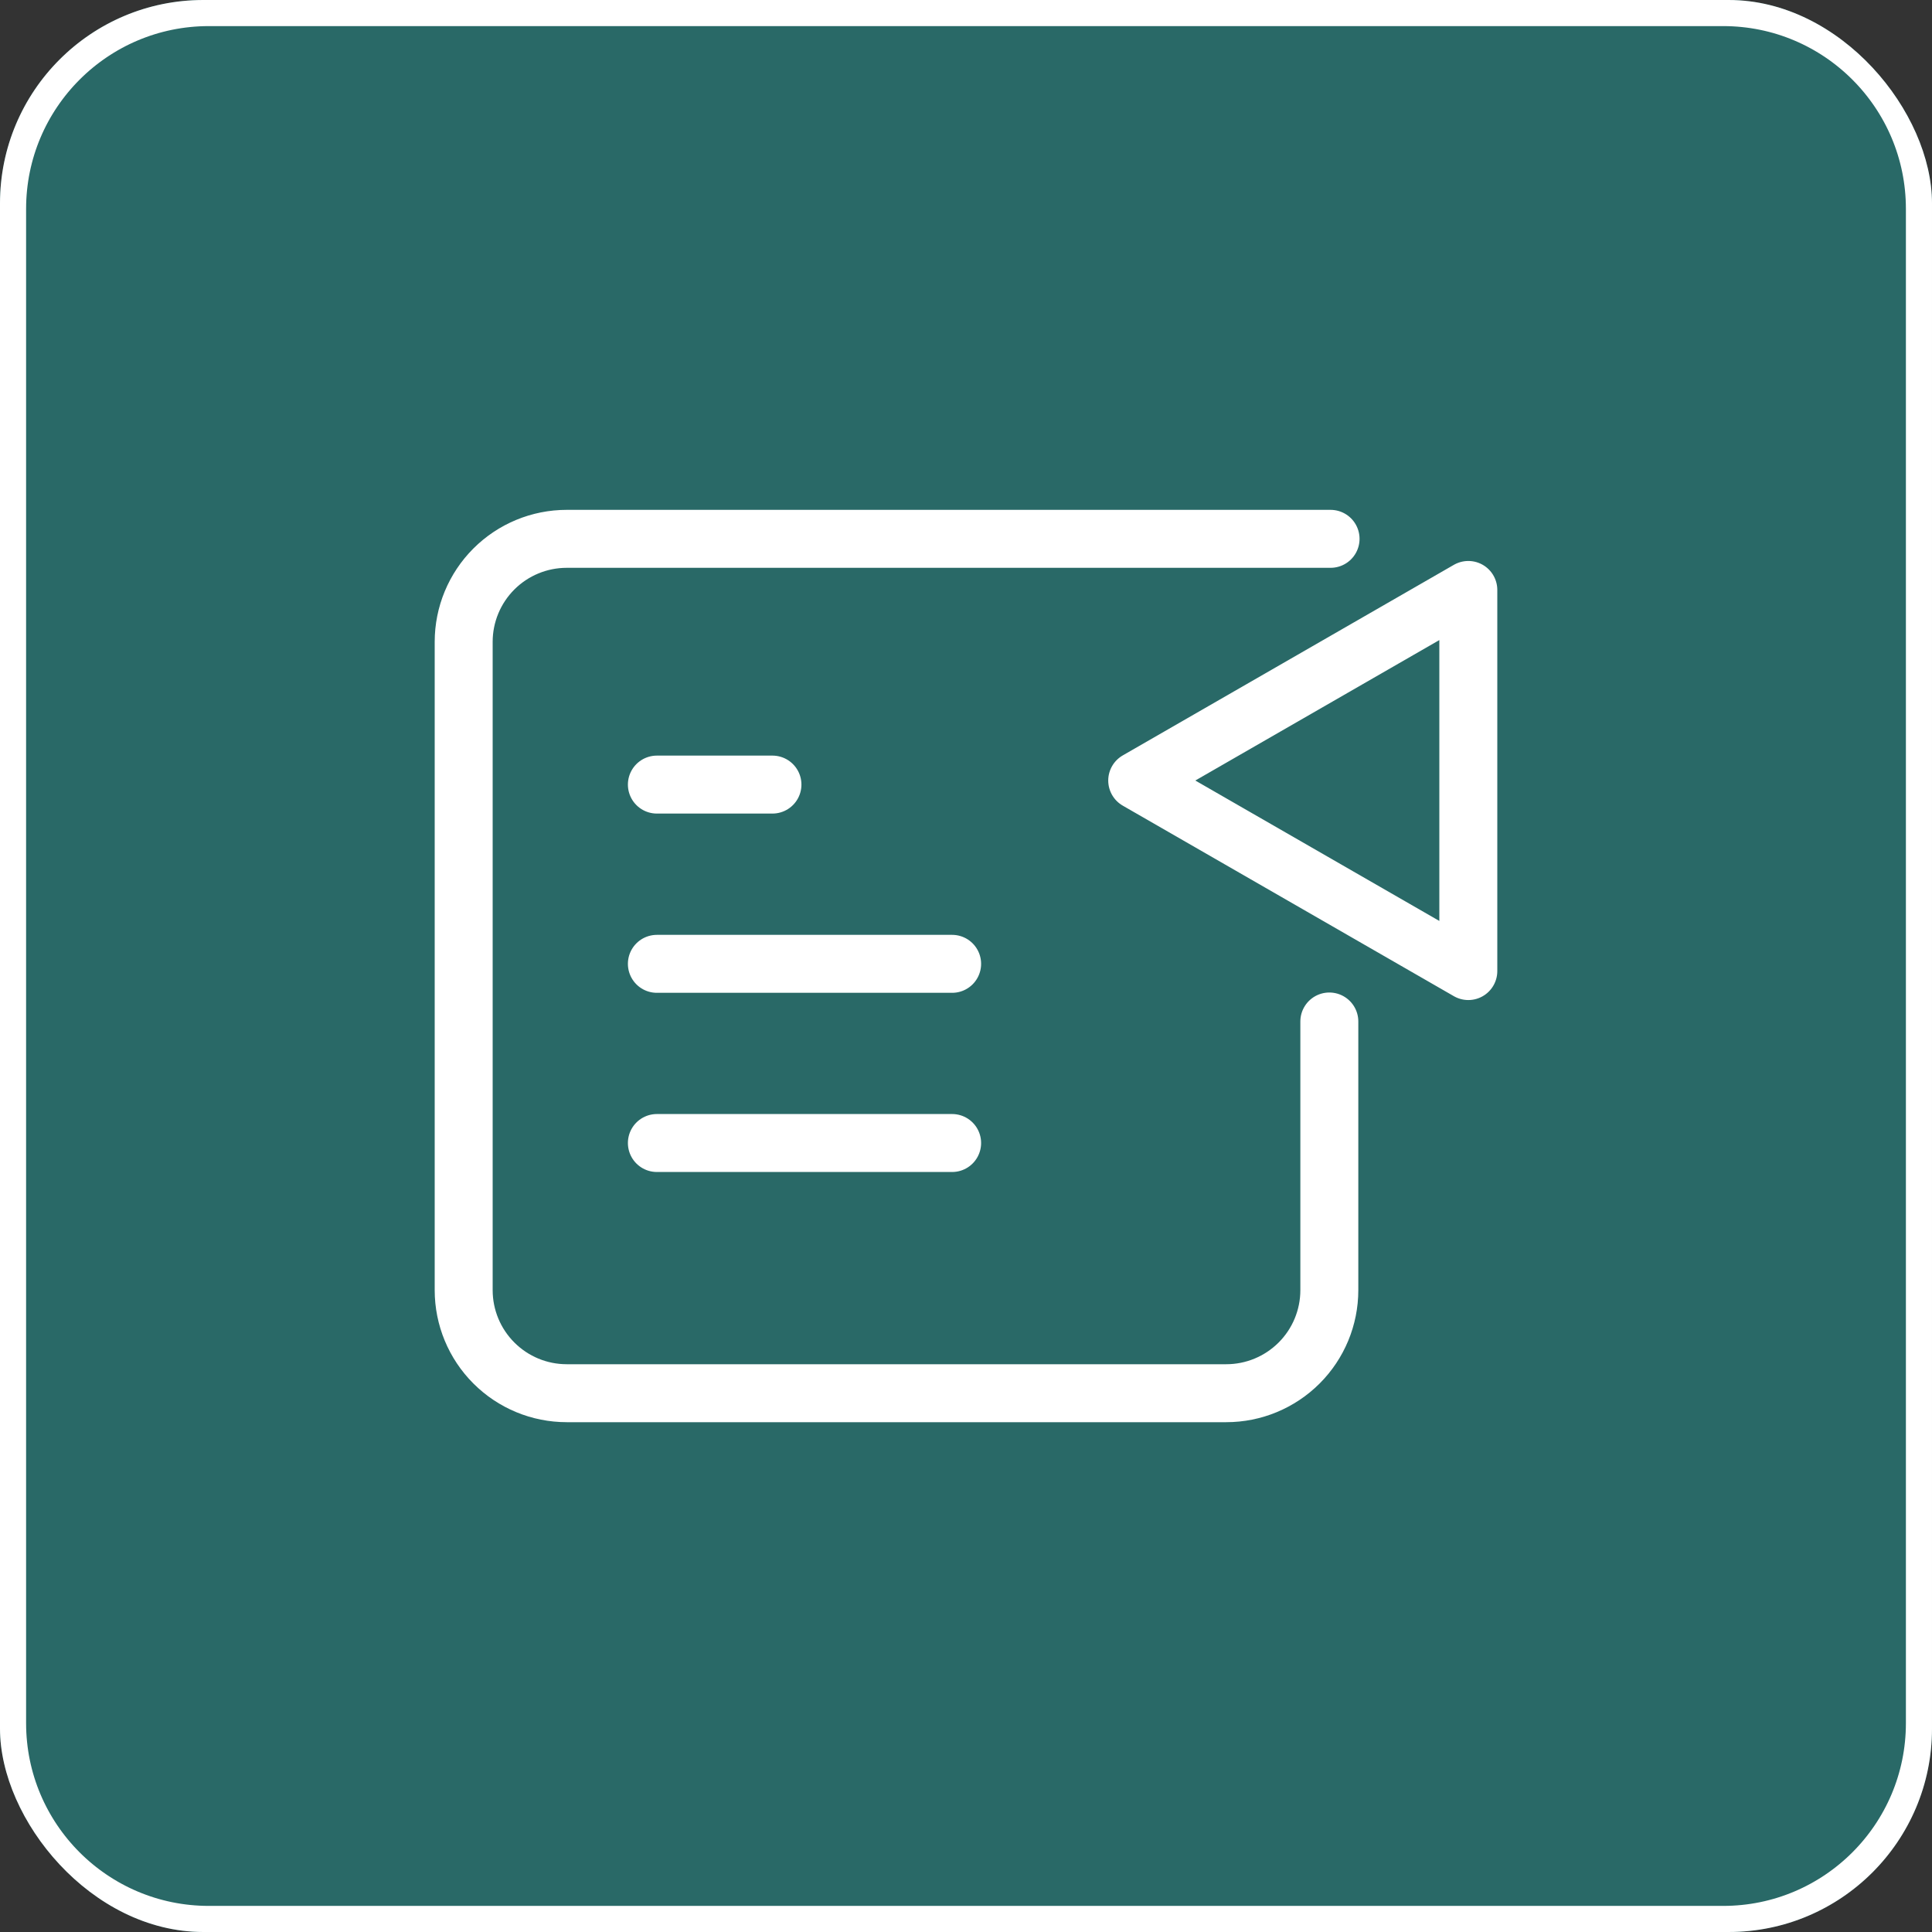 <svg width="50" height="50" viewBox="0 0 50 50" fill="none" xmlns="http://www.w3.org/2000/svg">
<rect x="0" y="0" width="50" height="50" fill="#333333" stroke="none"/>
<g clip-path="url(#clip0_2063_122)">
<rect width="50" height="50" rx="5.263" fill="#296967"/>
<path d="M44.595 0H5.405C2.42 0 0 2.42 0 5.405V44.595C0 47.58 2.42 50 5.405 50H44.595C47.58 50 50 47.58 50 44.595V5.405C50 2.42 47.58 0 44.595 0Z" stroke="white" stroke-width="1.351" stroke-linecap="round" stroke-linejoin="round"/>
<path d="M17 29.581H24.641M17 24.944H24.641M17 20.305H19.991M34.403 26.436V33.389C34.403 34.096 34.122 34.774 33.622 35.274C33.121 35.775 32.443 36.056 31.736 36.056H14.667C13.959 36.056 13.281 35.775 12.781 35.274C12.281 34.774 12 34.096 12 33.389V16.611C12 15.904 12.281 15.226 12.781 14.726C13.281 14.226 13.959 13.945 14.667 13.945H34.435M38 25.131V15.268L29.431 20.2L38 25.131Z" stroke="white" stroke-width="1.5" stroke-linecap="round" stroke-linejoin="round"/>
</g>
<defs>
<clipPath id="clip0_2063_122">
<rect width="50" height="50" rx="5.263" fill="white"/>
</clipPath>
</defs>
</svg>
